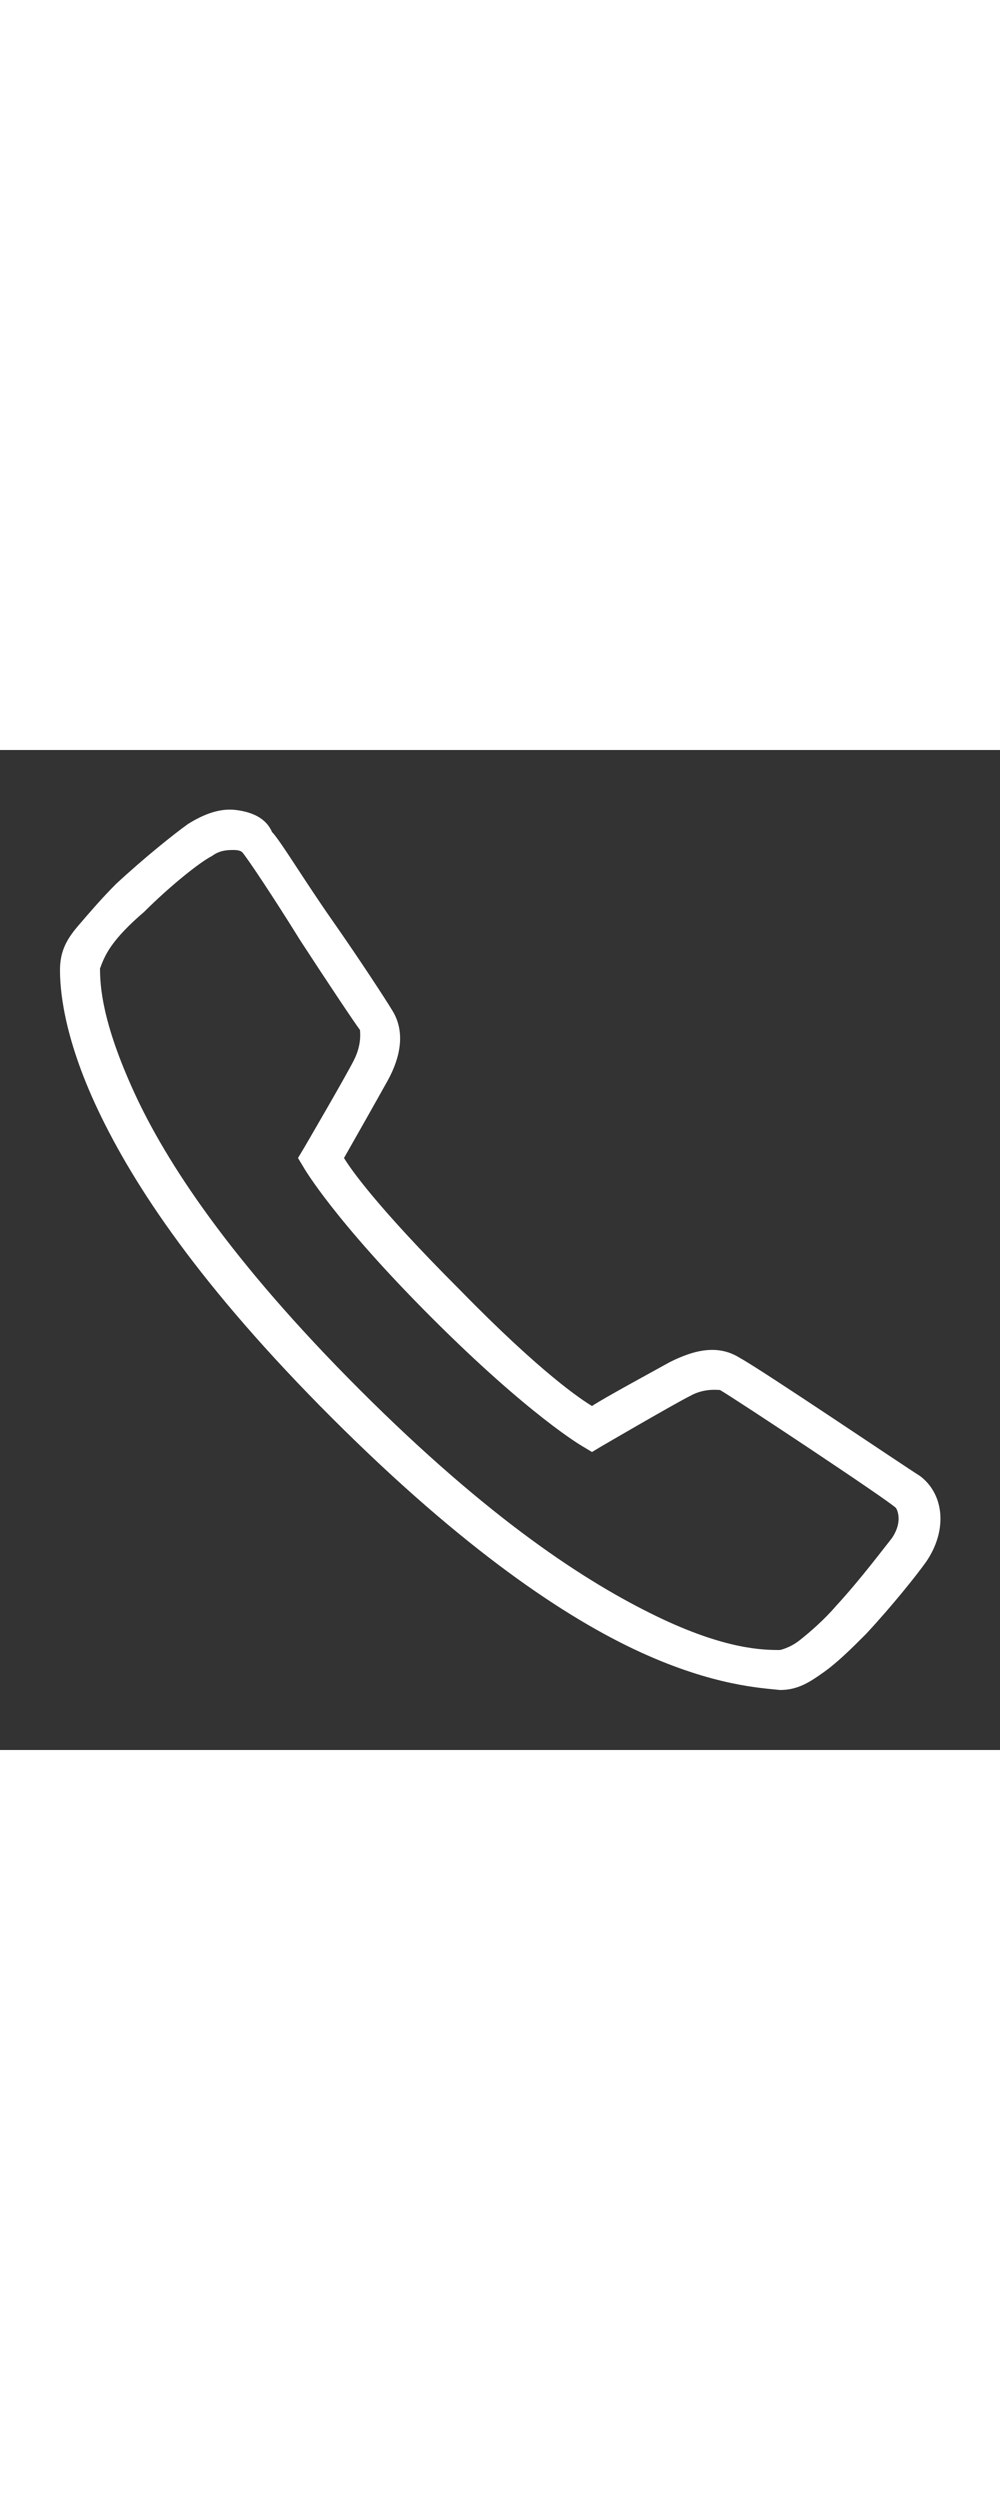 <svg class="icono" version="1.1" id="Capa_1" xmlns="http://www.w3.org/2000/svg" width="20px" xmlns:xlink="http://www.w3.org/1999/xlink" x="0px" y="0px"
    viewBox="0 0 50 50" xml:space="preserve">
        <rect x="0" y="0" width="50" height="50" fill="#333333" stroke="none"/>
        <path fill="white" d="M11.8,3c-0.8-0.1-1.6,0.2-2.4,0.7c-0.7,0.5-2.2,1.7-3.6,3C5.1,7.4,4.5,8.1,3.9,8.8S3,10.1,3,11c0,0.8,0.1,3.2,1.9,7
        s5.1,8.8,11.7,15.4c6.6,6.6,11.7,10,15.4,11.7s6.1,1.8,7,1.9c0.9,0,1.5-0.4,2.2-0.9c0.7-0.5,1.4-1.2,2.1-1.9c1.3-1.4,2.5-2.9,3-3.6
        c1.1-1.6,0.9-3.4-0.3-4.3c-0.8-0.5-7.9-5.3-9-5.9c-1.1-0.7-2.3-0.4-3.5,0.2c-0.9,0.5-3.3,1.8-3.9,2.2c-0.5-0.3-2.5-1.6-6.6-5.8
        c-4.2-4.2-5.5-6.1-5.8-6.6c0.4-0.7,1.7-3,2.2-3.9v0c0.6-1.1,0.9-2.4,0.2-3.5c-0.3-0.5-1.6-2.5-3-4.5s-2.6-4-3-4.4v0
        C13.3,3.4,12.6,3.1,11.8,3z M11.7,5c0.3,0,0.4,0.1,0.4,0.1c0.2,0.2,1.6,2.3,2.9,4.4c1.3,2,2.7,4.1,3,4.5c0,0.1,0.1,0.7-0.3,1.5v0
        l0,0c-0.4,0.8-2.5,4.4-2.5,4.4l-0.3,0.5l0.3,0.5c0,0,1.5,2.6,6.4,7.5c4.9,4.9,7.5,6.4,7.5,6.4l0.5,0.3l0.5-0.3c0,0,3.6-2.1,4.4-2.5
        h0c0.7-0.4,1.4-0.3,1.5-0.3c0.7,0.4,8.4,5.5,8.8,5.9c0,0,0.4,0.6-0.2,1.5l0,0c-0.4,0.5-1.6,2.1-2.8,3.4c-0.6,0.7-1.3,1.3-1.8,1.7
        c-0.5,0.4-1,0.5-1,0.5c-0.8,0-2.7,0-6.2-1.7S24.5,38.5,18,32c-6.5-6.5-9.7-11.4-11.3-14.9S5,11.8,5,10.9c0,0.1,0.1-0.4,0.5-1
        s1-1.2,1.7-1.8c1.3-1.3,2.8-2.5,3.4-2.8v0C11,5,11.4,5,11.7,5z"/>
        </svg>

        